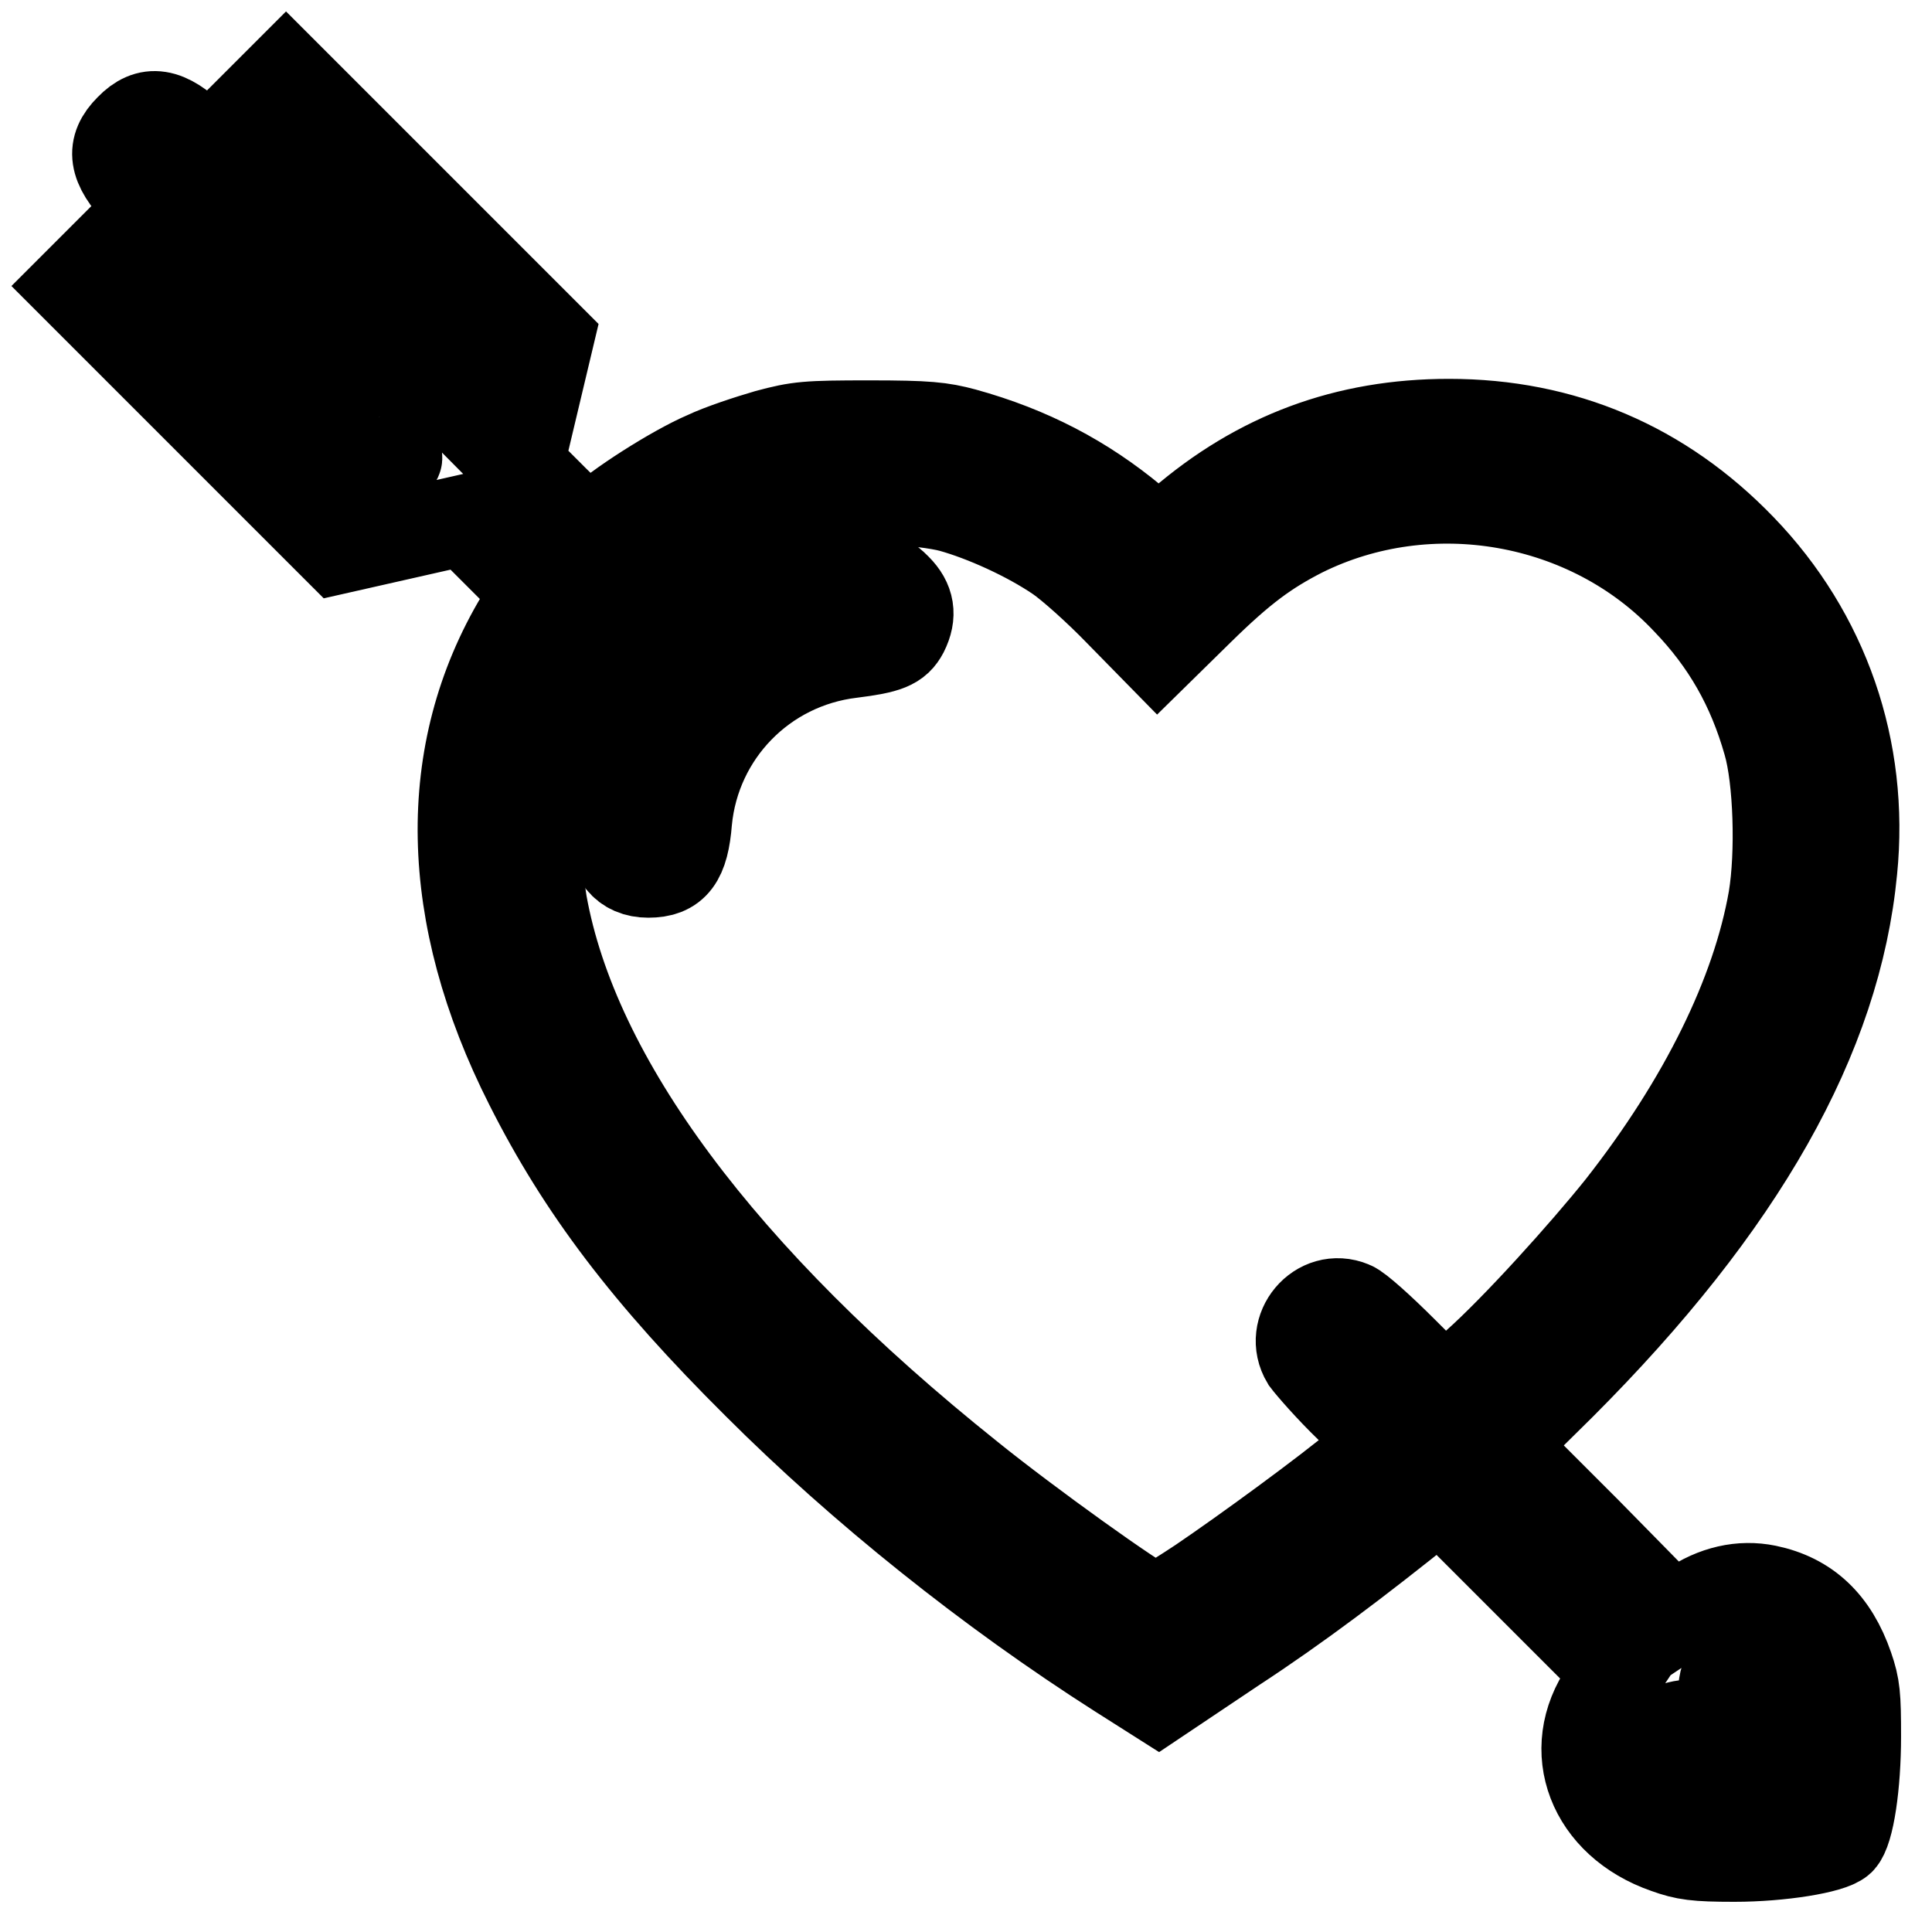 <?xml version="1.0" encoding="utf-8"?>
<!-- Svg Vector Icons : http://www.onlinewebfonts.com/icon -->
<!DOCTYPE svg PUBLIC "-//W3C//DTD SVG 1.1//EN" "http://www.w3.org/Graphics/SVG/1.1/DTD/svg11.dtd">
<svg version="1.1" xmlns="http://www.w3.org/2000/svg" xmlns:xlink="http://www.w3.org/1999/xlink" x="0px" y="0px" viewBox="0 0 256 256" enable-background="new 0 0 256 256" xml:space="preserve">
<g><g><g><path stroke-width="12" fill-opacity="0" stroke="#000000"  d="M32.8,15.1l-5.2,5.2l-1.9-1.9c-3.6-3.5-6-3.9-8.5-1.3c-2.5,2.5-2.2,4.8,1.3,8.5l1.9,1.9l-5.2,5.2L10,37.9l17.4,17.4l17.4,17.4l8.4-1.9l8.4-1.9l4.8,4.8l4.8,4.8L69,82c-10.6,17.7-10.2,39.2,1.2,61.7c6.9,13.7,15.6,25.2,30.2,39.7c13.8,13.8,30.8,27.4,47.9,38.3l5.2,3.3l10-6.7c8.4-5.5,16.2-11.4,25.8-19.1l1.5-1.2l11.8,11.8l11.8,11.8l-1.6,2.4c-5.5,7.9-1.8,17.5,8,20.9c2.5,0.9,3.9,1.1,9,1.1c6.2,0,12.8-1.1,14-2.2c1.2-1.2,2.1-7.3,2.1-13.7c0-5.4-0.1-6.6-1-9.2c-2-5.8-5.5-9.1-10.8-10.2c-3.4-0.7-6.9,0.1-10.1,2.3l-2.4,1.6L210.2,203l-11.5-11.5l8.1-8c23.9-23.9,36.5-46.2,38.6-68.2c1.6-16-3.7-31.2-14.7-42.6c-10.5-10.9-23.6-16.5-38.7-16.5c-13.6,0-25.2,4.3-35.5,13.2l-2.9,2.5l-3.5-2.9c-6.5-5.4-13.7-9.2-22.4-11.6c-3-0.8-4.8-1-12.5-1c-8.3,0-9.4,0.1-13.5,1.2c-2.4,0.7-6.1,1.9-8.2,2.9c-4.2,1.8-12,6.8-14.1,9l-1.3,1.4l-4.7-4.6l-4.7-4.7l2-8.4l2-8.4L55.3,27.4L37.9,10L32.8,15.1z M61.2,50.6l-0.6,2.9L47.6,40.4L34.5,27.3l1.7-1.7l1.8-1.8l12,12l12,12L61.2,50.6z M52.5,60.8c-0.4,0.2-1.7,0.5-2.8,0.6l-2,0.3L35.8,49.9l-12-12l1.7-1.7l1.7-1.8l13.1,13C50.6,57.7,53.2,60.6,52.5,60.8z M126.1,67.2c4.3,1.2,10.1,3.8,14.2,6.6c1.6,1.1,5.2,4.3,8,7.2l5.1,5.2l5.5-5.4c5.6-5.5,8.9-7.9,13.6-10.3c16.9-8.4,38.1-4.7,51,9c5.3,5.5,8.7,11.5,10.8,18.9c1.4,4.8,1.7,14.7,0.7,20.7c-2.2,12.6-9.2,26.9-20.2,40.9c-4.8,6-13.9,16.1-19.2,20.8l-4.2,3.8l-5.5-5.5c-3-3-6-5.7-6.8-6c-4.3-1.8-8.4,3.1-6,7.1c0.6,0.8,3.1,3.7,5.8,6.3l4.8,4.8l-3.1,2.5c-4.9,4.1-15.6,11.9-21.5,15.9c-4.7,3.1-5.7,3.6-6.6,3.3c-1.9-0.7-16.3-11-24.1-17.3c-32.9-26.3-52.4-52.6-56.6-76c-0.8-4.8-0.9-13.5-0.2-17.5c2.5-13.9,12.1-26.2,25.1-32.2c3-1.4,8.5-3,12.1-3.6C112.3,65.6,122.4,66.2,126.1,67.2z M233.1,220.5c0.7,0.3,1.7,1.4,2.2,2.6c0.9,1.8,1,2.9,1,7.1c0,3.1-0.2,5.2-0.6,5.5c-0.3,0.3-2.4,0.6-5.5,0.6c-4.2,0-5.3-0.1-7.2-1c-2.3-1.2-3.3-2.8-2.7-4.5c0.6-1.8,1.8-2.3,5-2.3l3,0v-3c0-3.6,0.6-4.6,3.3-5.4C231.9,219.9,232.4,220.2,233.1,220.5z"/><path stroke-width="12" fill-opacity="0" stroke="#000000"  d="M109.6,76.9c-7.8,1.3-15.8,6-20.8,12.2c-4.4,5.4-7.7,14.2-7.7,20.5c0,3.9,1.7,6,4.8,6c3.4,0,4.7-1.7,5.1-6.8c1.1-11.6,10.1-20.9,21.8-22.3c4.8-0.6,6-1.1,6.9-2.8c1.1-2.2,0.8-4-0.9-5.7c-1.4-1.4-1.8-1.6-4.2-1.5C113,76.5,110.8,76.7,109.6,76.9z"/></g></g></g>
</svg>